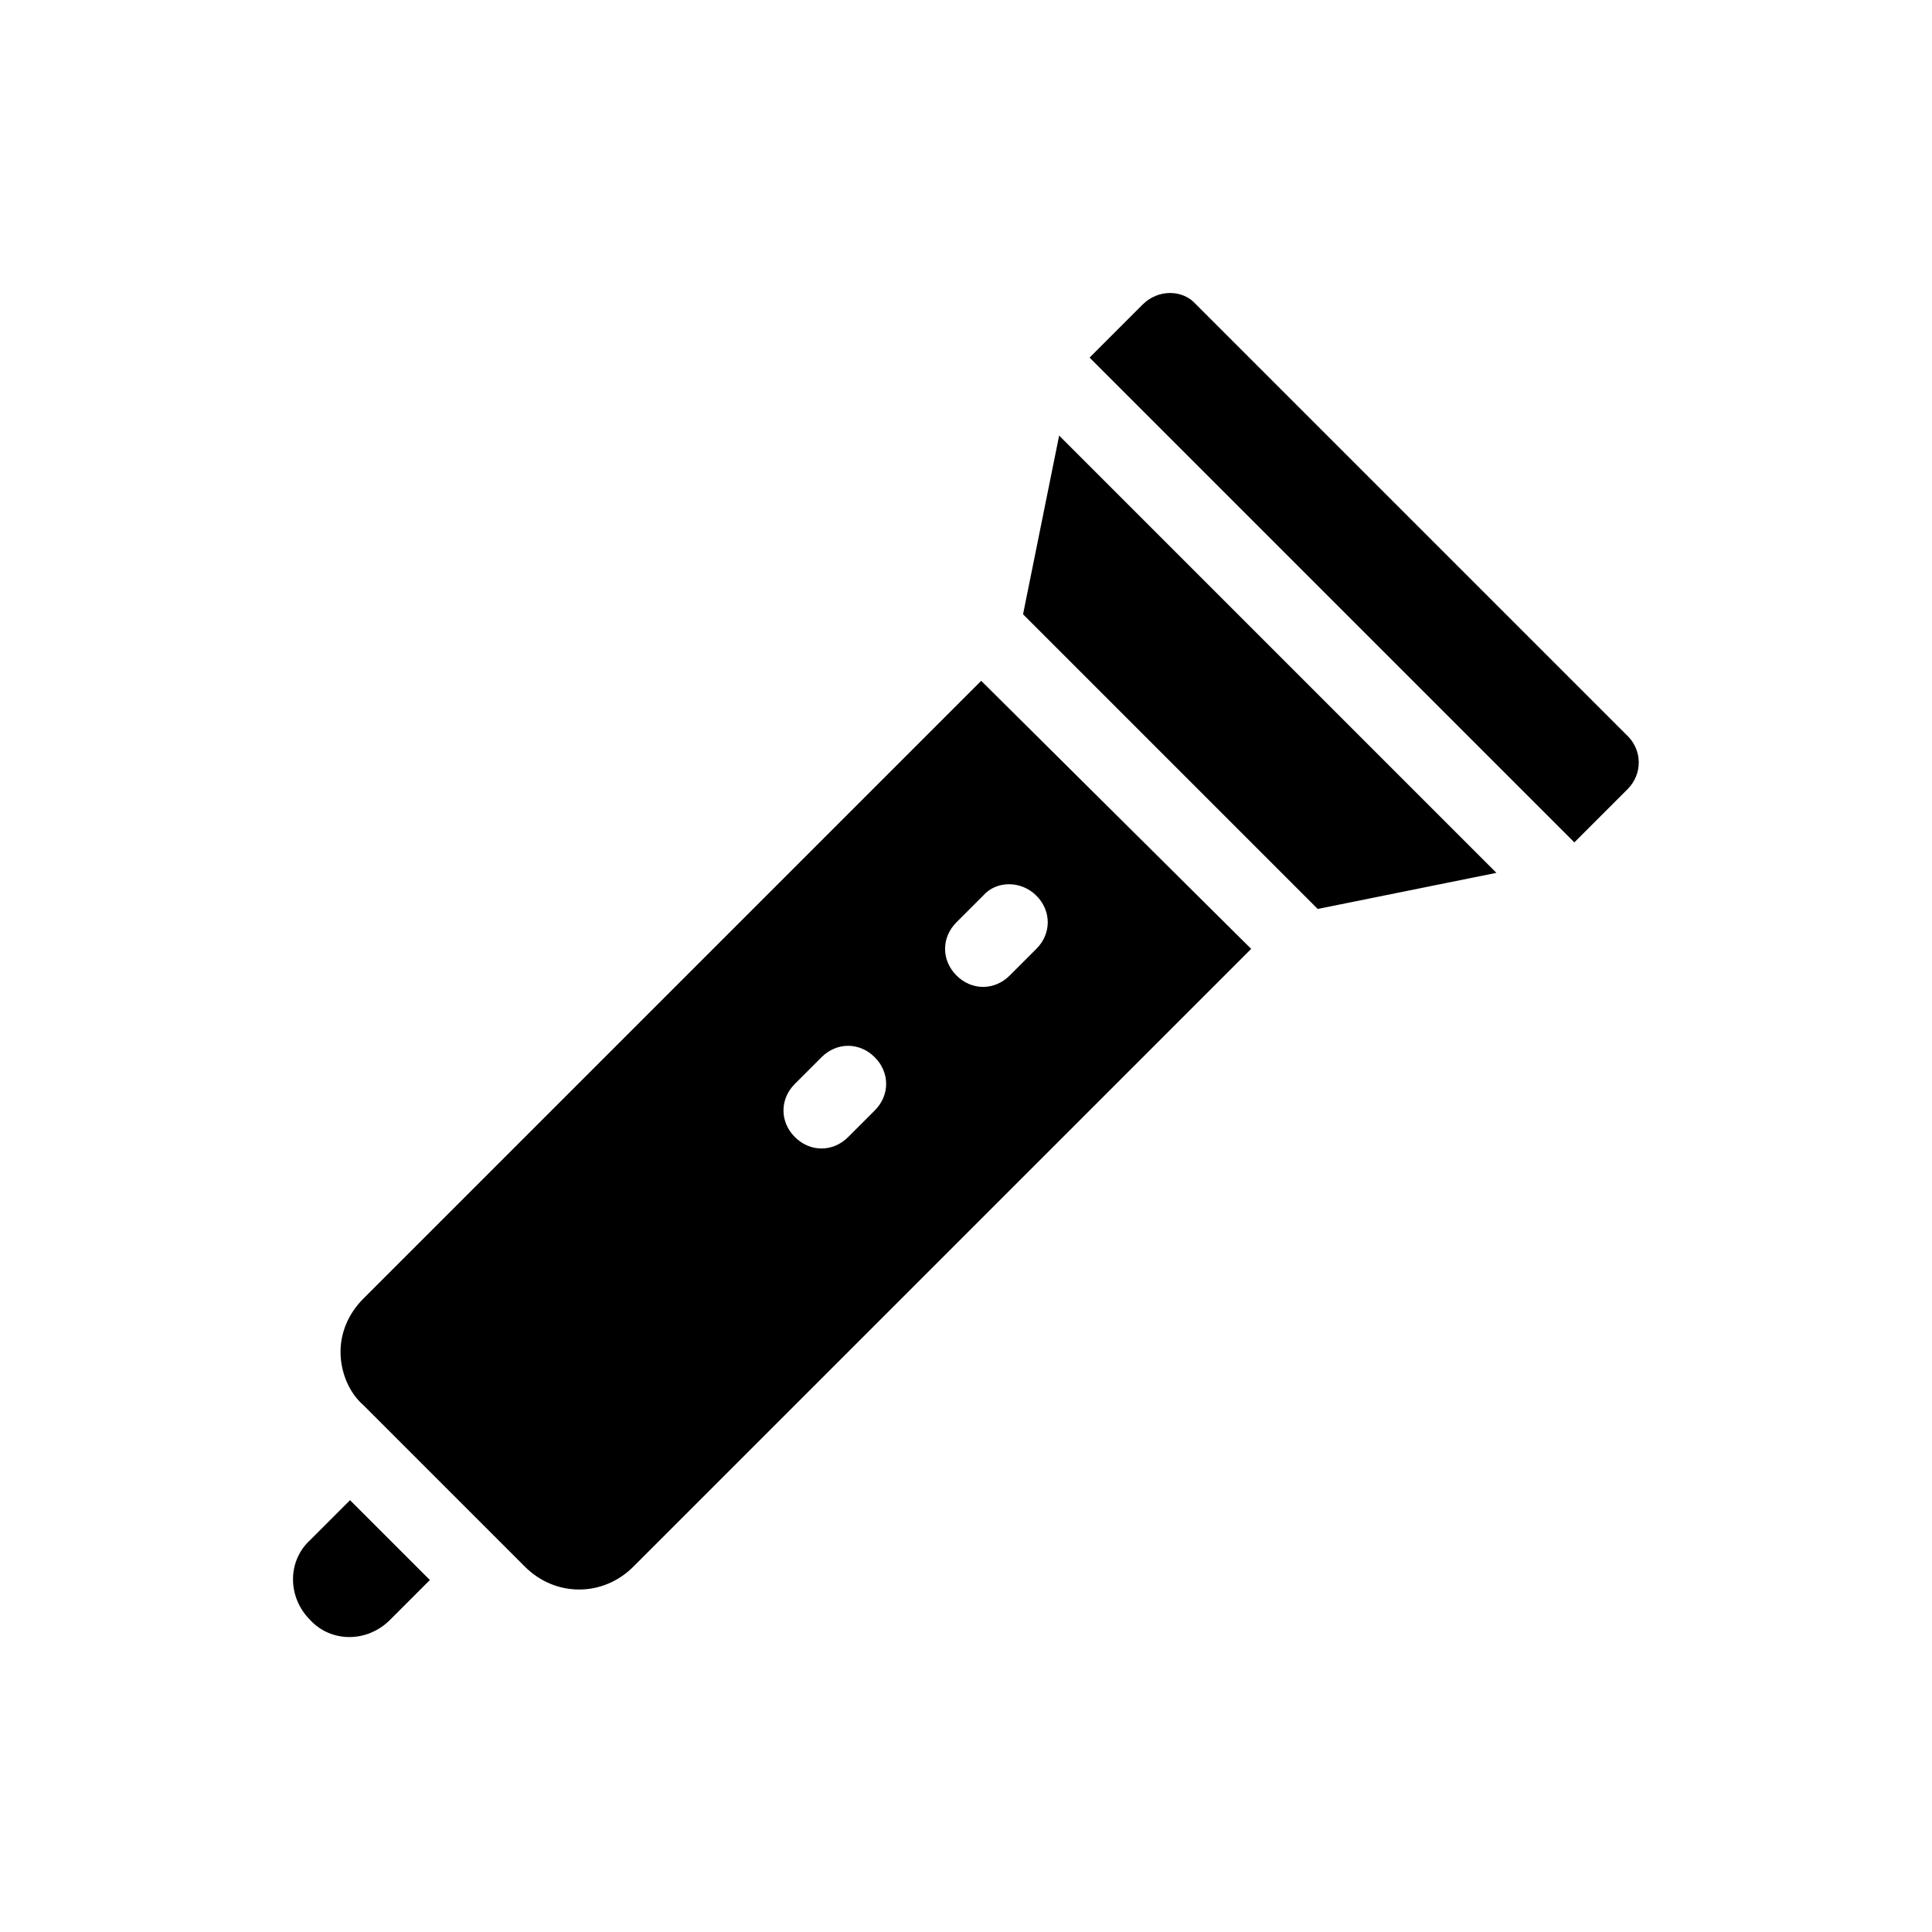 <?xml version="1.0" encoding="UTF-8"?>
<!-- Uploaded to: ICON Repo, www.svgrepo.com, Generator: ICON Repo Mixer Tools -->
<svg fill="#000000" width="800px" height="800px" version="1.1" viewBox="144 144 512 512" xmlns="http://www.w3.org/2000/svg">
 <path d="m240.29 488.16c-4.031 4.031-6.047 9.07-6.047 14.105 0 5.039 2.016 10.578 6.047 14.105l42.824 42.824c8.062 8.062 20.656 8.062 28.719 0l163.74-163.73-71.543-71.039zm135.53-49.875-7.055 7.051c-2.016 2.016-4.535 3.023-7.055 3.023s-5.039-1.008-7.055-3.023c-4.031-4.031-4.031-10.078 0-14.105l7.055-7.055c4.031-4.031 10.078-4.031 14.105 0 4.035 4.031 4.035 10.078 0.004 14.109zm42.824-56.93c4.031 4.031 4.031 10.078 0 14.105l-7.055 7.055c-2.016 2.016-4.535 3.023-7.055 3.023s-5.039-1.008-7.055-3.023c-4.031-4.031-4.031-10.078 0-14.105l7.055-7.055c3.527-4.031 10.078-4.031 14.109 0zm156.68-28.215-14.105 14.105-128.47-128.47 14.105-14.105c4.031-4.031 10.578-4.031 14.105 0l113.86 113.86c4.539 4.027 4.539 10.578 0.508 14.609zm-150.64-93.707 115.88 115.88-47.355 9.57-78.09-78.09zm-187.92 282.13 21.16 21.16-10.578 10.578c-6.047 6.047-15.617 6.047-21.16 0-6.047-6.047-6.047-15.617 0-21.16z"/>
</svg>
